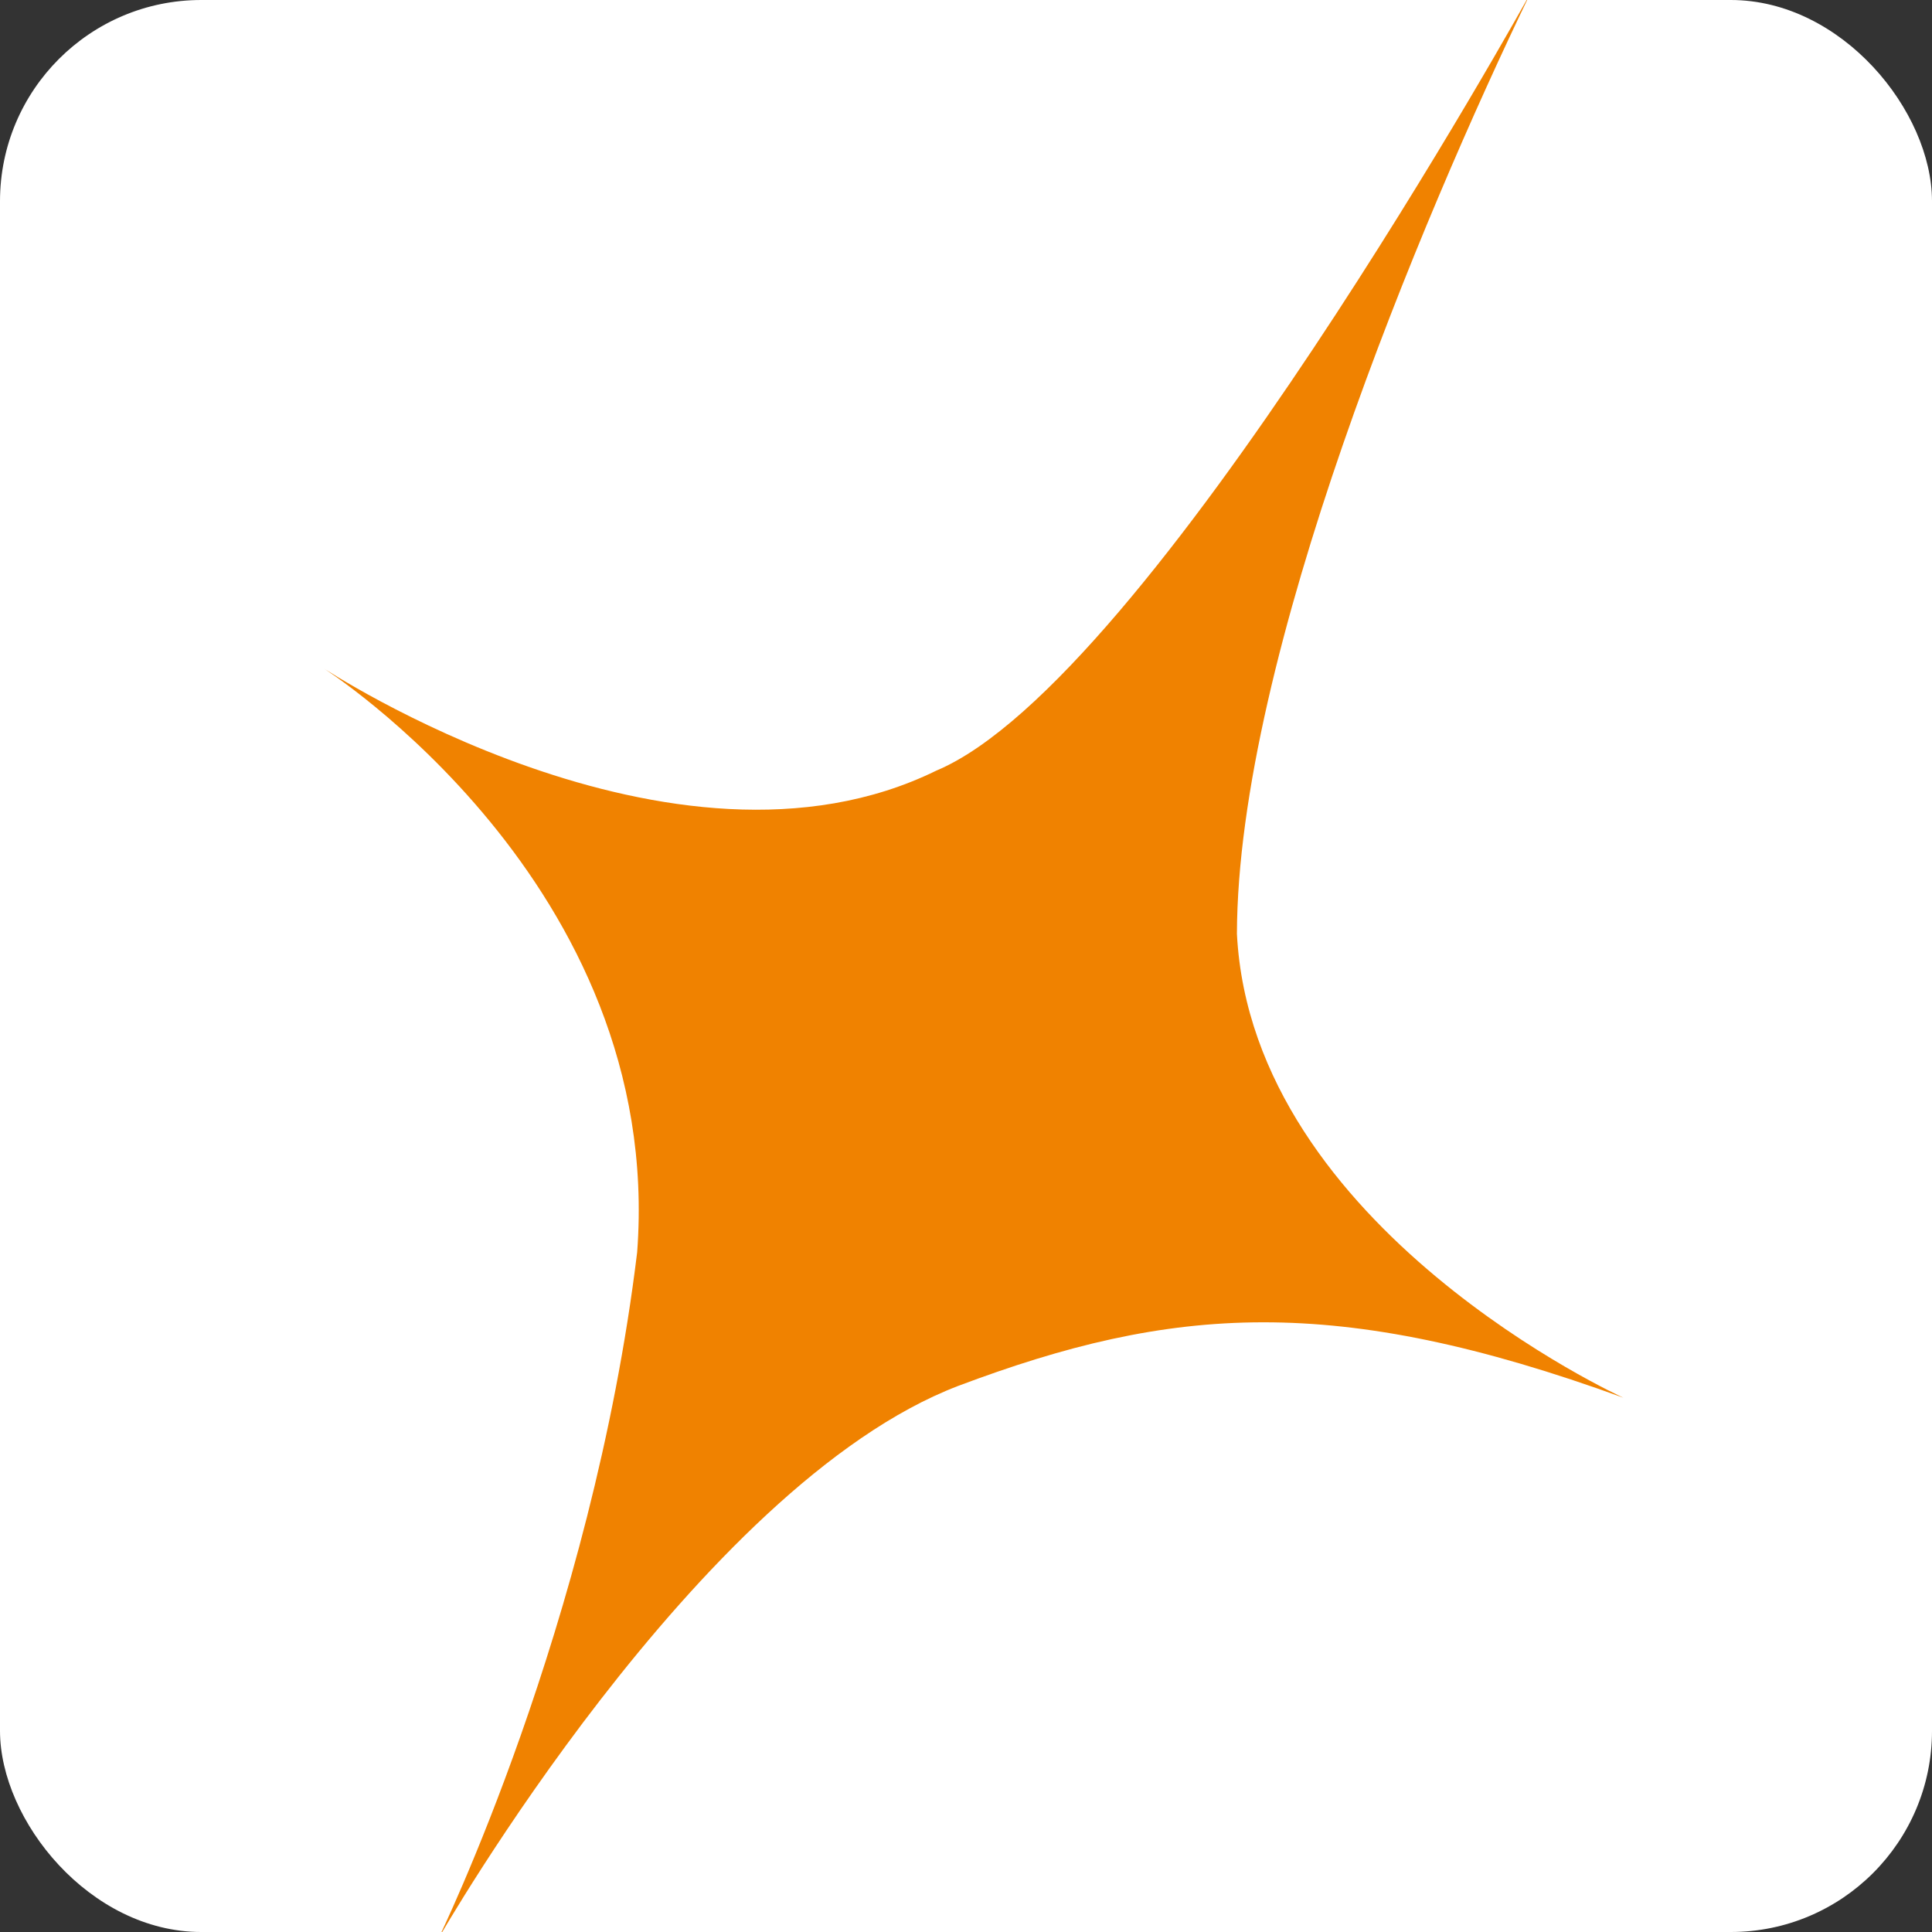<svg width="96" height="96" viewBox="0 0 96 96" fill="none" xmlns="http://www.w3.org/2000/svg">
<rect x="0" y="0" width="96" height="96" fill="#333333" stroke="none"/>
<g clip-path="url(#clip0_313_25)">
<rect width="96" height="96" rx="10" fill="white"/>
<path d="M76.037 -0.32C76.037 -0.32 57.122 33.851 46.525 38.292C33.432 44.715 16 33.154 16 33.154C16 33.154 33.035 43.907 31.66 62.222C29.418 80.721 21.787 96.32 21.787 96.32C21.787 96.32 34.662 73.821 47.61 68.866C58.243 64.865 66.344 64.241 80.667 69.453C80.667 69.453 62.221 61.085 61.462 46.403C61.498 32.64 70.612 10.911 76.037 -0.32Z" fill="#F08200"/>
</g>
<defs>
<clipPath id="clip0_313_25">
<rect width="96" height="96" rx="10" fill="white"/>
</clipPath>
</defs>
</svg>
